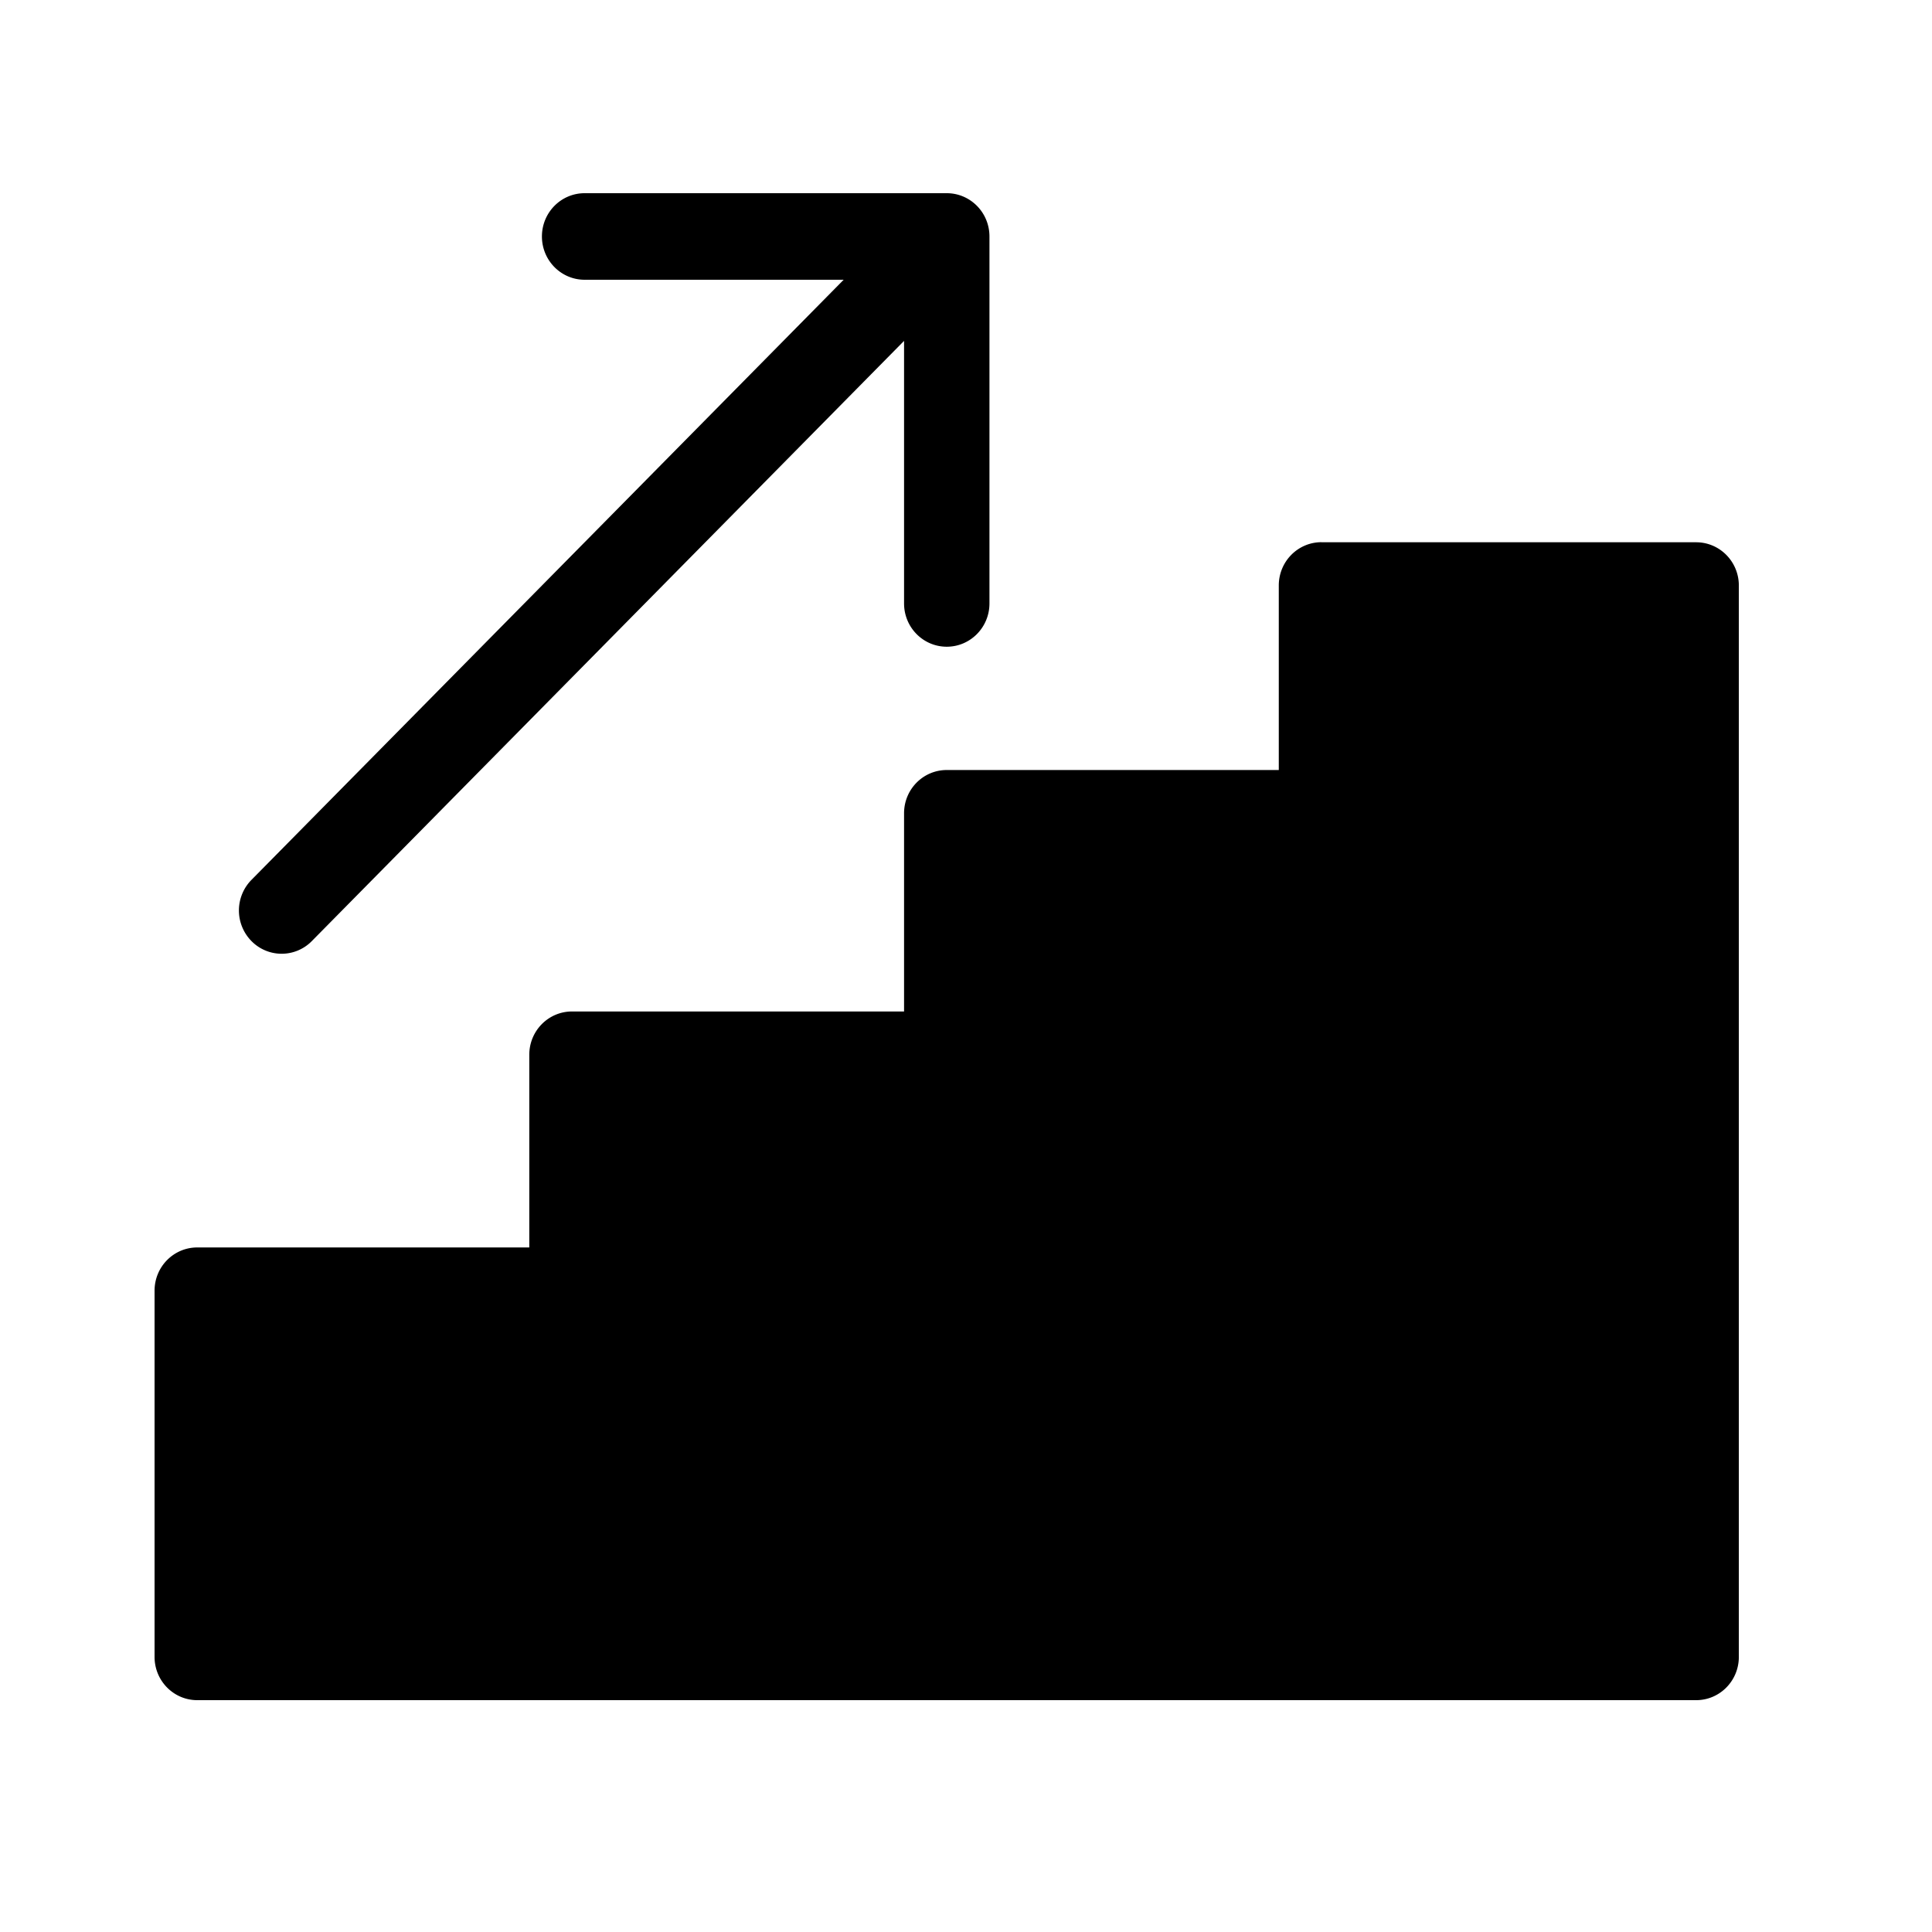 <svg xmlns="http://www.w3.org/2000/svg" width="50" height="50" fill="none"><path fill="#000" d="M23.397 8.822 8.071 24.354a1.094 1.094 0 0 1-1.564 0 1.128 1.128 0 0 1 0-1.582L21.834 7.24H15.13c-.61 0-1.105-.501-1.105-1.12 0-.62.495-1.12 1.105-1.12h9.372c.61 0 1.105.5 1.105 1.12v9.497c0 .619-.495 1.12-1.105 1.12-.611 0-1.105-.501-1.105-1.12V8.822ZM34.2 14.034h9.696c.61 0 1.105.501 1.105 1.12V42.88c0 .62-.494 1.12-1.105 1.12H5.105C4.495 44 4 43.5 4 42.88v-9.476c0-.62.494-1.12 1.105-1.12h8.593v-4.987c0-.62.495-1.12 1.105-1.12h8.594v-5.129c0-.62.494-1.12 1.105-1.12h8.593v-4.776c0-.619.494-1.12 1.105-1.12l-.001.002Z"></path></svg>